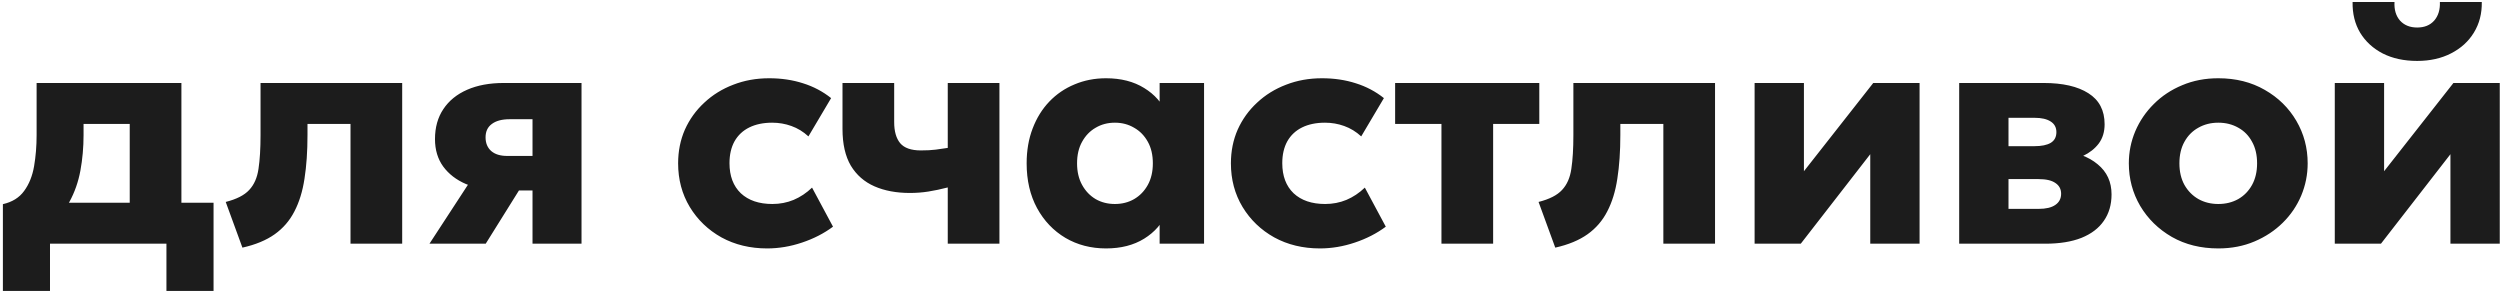 <?xml version="1.0" encoding="UTF-8"?> <svg xmlns="http://www.w3.org/2000/svg" width="595" height="70" viewBox="0 0 595 70" fill="none"><path d="M30.875 58V29.5H19.887V32.125C19.887 35.05 19.637 37.875 19.137 40.6C18.637 43.3 17.762 45.788 16.512 48.062C15.262 50.312 13.537 52.225 11.338 53.8C9.162 55.375 6.388 56.487 3.013 57.138L0.688 48.587C2.913 48.087 4.6 47.038 5.75 45.438C6.925 43.837 7.713 41.875 8.113 39.55C8.512 37.225 8.713 34.75 8.713 32.125V19.75H43.175V58H30.875ZM0.688 69.25V48.587L7.1 49.038L9.05 48.25H50.825V69.25H39.612V58H11.9V69.25H0.688ZM57.696 58.938L53.721 48.062C56.296 47.413 58.158 46.462 59.308 45.212C60.483 43.962 61.221 42.288 61.521 40.188C61.846 38.062 62.008 35.375 62.008 32.125V19.75H95.721V58H83.421V29.5H73.183V32.125C73.183 36.025 72.946 39.487 72.471 42.513C72.021 45.513 71.221 48.112 70.071 50.312C68.946 52.513 67.383 54.325 65.383 55.75C63.383 57.175 60.821 58.237 57.696 58.938ZM102.214 58L115.452 37.712L118.714 45.175C115.789 45.2 113.177 44.737 110.877 43.788C108.602 42.812 106.802 41.425 105.477 39.625C104.177 37.825 103.527 35.65 103.527 33.1C103.527 30.325 104.189 27.95 105.514 25.975C106.839 23.975 108.727 22.438 111.177 21.363C113.627 20.288 116.527 19.75 119.877 19.75H138.402V58H126.739V28.375H121.302C119.477 28.375 118.064 28.75 117.064 29.5C116.064 30.225 115.564 31.288 115.564 32.688C115.564 34.062 116.014 35.15 116.914 35.95C117.814 36.725 119.077 37.112 120.702 37.112H127.864V45.325H123.514L115.602 58H102.214ZM182.58 59.125C178.53 59.125 174.905 58.25 171.705 56.5C168.53 54.725 166.018 52.312 164.168 49.263C162.318 46.188 161.393 42.725 161.393 38.875C161.393 35.975 161.93 33.3 163.005 30.85C164.105 28.4 165.643 26.262 167.618 24.438C169.593 22.587 171.893 21.163 174.518 20.163C177.143 19.137 179.993 18.625 183.068 18.625C185.968 18.625 188.655 19.025 191.13 19.825C193.605 20.6 195.83 21.775 197.805 23.35L192.405 32.462C191.18 31.337 189.83 30.512 188.355 29.988C186.905 29.462 185.38 29.2 183.78 29.2C181.68 29.2 179.868 29.575 178.343 30.325C176.818 31.075 175.643 32.175 174.818 33.625C174.018 35.075 173.618 36.812 173.618 38.837C173.618 41.888 174.518 44.275 176.318 46C178.143 47.7 180.643 48.55 183.818 48.55C185.618 48.55 187.305 48.225 188.88 47.575C190.48 46.9 191.943 45.925 193.268 44.65L198.255 53.95C196.105 55.55 193.643 56.812 190.868 57.737C188.118 58.663 185.355 59.125 182.58 59.125ZM225.565 58V44.612C223.915 45.038 222.378 45.362 220.953 45.587C219.528 45.812 218.065 45.925 216.565 45.925C213.34 45.925 210.528 45.4 208.128 44.35C205.728 43.3 203.853 41.663 202.503 39.438C201.178 37.188 200.515 34.275 200.515 30.7V19.75H212.815V29.05C212.815 31.25 213.29 32.925 214.24 34.075C215.215 35.225 216.853 35.8 219.153 35.8C220.553 35.8 221.74 35.737 222.715 35.612C223.715 35.487 224.665 35.35 225.565 35.2V19.75H237.865V58H225.565ZM263.241 59.125C259.641 59.125 256.416 58.288 253.566 56.612C250.716 54.913 248.466 52.55 246.816 49.525C245.166 46.475 244.341 42.925 244.341 38.875C244.341 35.825 244.816 33.062 245.766 30.587C246.716 28.087 248.041 25.95 249.741 24.175C251.441 22.4 253.441 21.038 255.741 20.087C258.041 19.113 260.541 18.625 263.241 18.625C266.791 18.625 269.816 19.4 272.316 20.95C274.816 22.475 276.603 24.512 277.678 27.062L275.991 29.725V19.75H286.566V58H275.991V48.025L277.678 50.65C276.603 53.2 274.816 55.25 272.316 56.8C269.816 58.35 266.791 59.125 263.241 59.125ZM265.341 48.55C267.041 48.55 268.566 48.163 269.916 47.388C271.291 46.587 272.378 45.462 273.178 44.013C273.978 42.562 274.378 40.85 274.378 38.875C274.378 36.875 273.978 35.163 273.178 33.737C272.378 32.288 271.291 31.175 269.916 30.4C268.566 29.6 267.041 29.2 265.341 29.2C263.641 29.2 262.116 29.6 260.766 30.4C259.416 31.175 258.341 32.288 257.541 33.737C256.741 35.163 256.341 36.875 256.341 38.875C256.341 40.85 256.741 42.562 257.541 44.013C258.341 45.462 259.416 46.587 260.766 47.388C262.116 48.163 263.641 48.55 265.341 48.55ZM314.144 59.125C310.094 59.125 306.469 58.25 303.269 56.5C300.094 54.725 297.581 52.312 295.731 49.263C293.881 46.188 292.956 42.725 292.956 38.875C292.956 35.975 293.494 33.3 294.569 30.85C295.669 28.4 297.206 26.262 299.181 24.438C301.156 22.587 303.456 21.163 306.081 20.163C308.706 19.137 311.556 18.625 314.631 18.625C317.531 18.625 320.219 19.025 322.694 19.825C325.169 20.6 327.394 21.775 329.369 23.35L323.969 32.462C322.744 31.337 321.394 30.512 319.919 29.988C318.469 29.462 316.944 29.2 315.344 29.2C313.244 29.2 311.431 29.575 309.906 30.325C308.381 31.075 307.206 32.175 306.381 33.625C305.581 35.075 305.181 36.812 305.181 38.837C305.181 41.888 306.081 44.275 307.881 46C309.706 47.7 312.206 48.55 315.381 48.55C317.181 48.55 318.869 48.225 320.444 47.575C322.044 46.9 323.506 45.925 324.831 44.65L329.819 53.95C327.669 55.55 325.206 56.812 322.431 57.737C319.681 58.663 316.919 59.125 314.144 59.125ZM343.066 58V29.5H332.041V19.75H366.354V29.5H355.366V58H343.066ZM370.153 58.938L366.178 48.062C368.753 47.413 370.615 46.462 371.765 45.212C372.94 43.962 373.678 42.288 373.978 40.188C374.303 38.062 374.465 35.375 374.465 32.125V19.75H408.178V58H395.878V29.5H385.64V32.125C385.64 36.025 385.403 39.487 384.928 42.513C384.478 45.513 383.678 48.112 382.528 50.312C381.403 52.513 379.84 54.325 377.84 55.75C375.84 57.175 373.278 58.237 370.153 58.938ZM417.596 58V19.75H429.334V40.75L445.834 19.75H456.859V58H445.121V36.7L428.584 58H417.596ZM466.285 58V19.75H486.385C490.935 19.75 494.485 20.562 497.035 22.188C499.61 23.812 500.897 26.275 500.897 29.575C500.897 31.375 500.435 32.9 499.51 34.15C498.585 35.375 497.335 36.362 495.76 37.112C494.21 37.837 492.485 38.337 490.585 38.612L490.397 35.875C494.122 36.2 497.072 37.275 499.247 39.1C501.447 40.9 502.547 43.288 502.547 46.263C502.547 48.712 501.935 50.812 500.71 52.562C499.51 54.312 497.735 55.663 495.385 56.612C493.035 57.538 490.172 58 486.797 58H466.285ZM478.022 49.712H485.185C486.935 49.712 488.26 49.4 489.16 48.775C490.085 48.15 490.547 47.263 490.547 46.112C490.547 45.013 490.097 44.163 489.197 43.562C488.322 42.938 486.985 42.625 485.185 42.625H476.897V34.788H484.247C485.897 34.788 487.172 34.525 488.072 34C488.972 33.45 489.422 32.6 489.422 31.45C489.422 30.325 488.96 29.475 488.035 28.9C487.135 28.325 485.872 28.038 484.247 28.038H478.022V49.712ZM527.962 59.125C523.787 59.125 520.1 58.212 516.9 56.388C513.7 54.538 511.187 52.075 509.362 49C507.562 45.925 506.662 42.55 506.662 38.875C506.662 36.2 507.175 33.65 508.2 31.225C509.25 28.775 510.725 26.613 512.625 24.738C514.525 22.837 516.775 21.35 519.375 20.275C521.975 19.175 524.837 18.625 527.962 18.625C532.137 18.625 535.825 19.55 539.025 21.4C542.225 23.225 544.725 25.675 546.525 28.75C548.325 31.825 549.225 35.2 549.225 38.875C549.225 41.55 548.712 44.112 547.687 46.562C546.662 48.987 545.2 51.138 543.3 53.013C541.4 54.888 539.15 56.375 536.55 57.475C533.95 58.575 531.087 59.125 527.962 59.125ZM527.962 48.55C529.712 48.55 531.287 48.163 532.687 47.388C534.087 46.587 535.187 45.462 535.987 44.013C536.787 42.562 537.187 40.85 537.187 38.875C537.187 36.875 536.787 35.163 535.987 33.737C535.212 32.288 534.125 31.175 532.725 30.4C531.325 29.6 529.737 29.2 527.962 29.2C526.187 29.2 524.6 29.6 523.2 30.4C521.8 31.175 520.7 32.288 519.9 33.737C519.1 35.163 518.7 36.875 518.7 38.875C518.7 40.85 519.1 42.562 519.9 44.013C520.725 45.462 521.837 46.587 523.237 47.388C524.637 48.163 526.212 48.55 527.962 48.55ZM555.678 58V19.75H567.416V40.75L583.916 19.75H594.941V58H583.203V36.7L566.666 58H555.678ZM575.291 14.5C572.166 14.5 569.441 13.912 567.116 12.738C564.791 11.537 562.991 9.887 561.716 7.787C560.466 5.688 559.866 3.25 559.916 0.475H569.891C569.791 2.3 570.228 3.775 571.203 4.9C572.203 6 573.566 6.55 575.291 6.55C577.016 6.55 578.366 6 579.341 4.9C580.316 3.775 580.766 2.3 580.691 0.475H590.666C590.716 3.2 590.091 5.625 588.791 7.75C587.516 9.85 585.703 11.5 583.353 12.7C581.028 13.9 578.341 14.5 575.291 14.5Z" fill="#1C1C1C"></path></svg> 